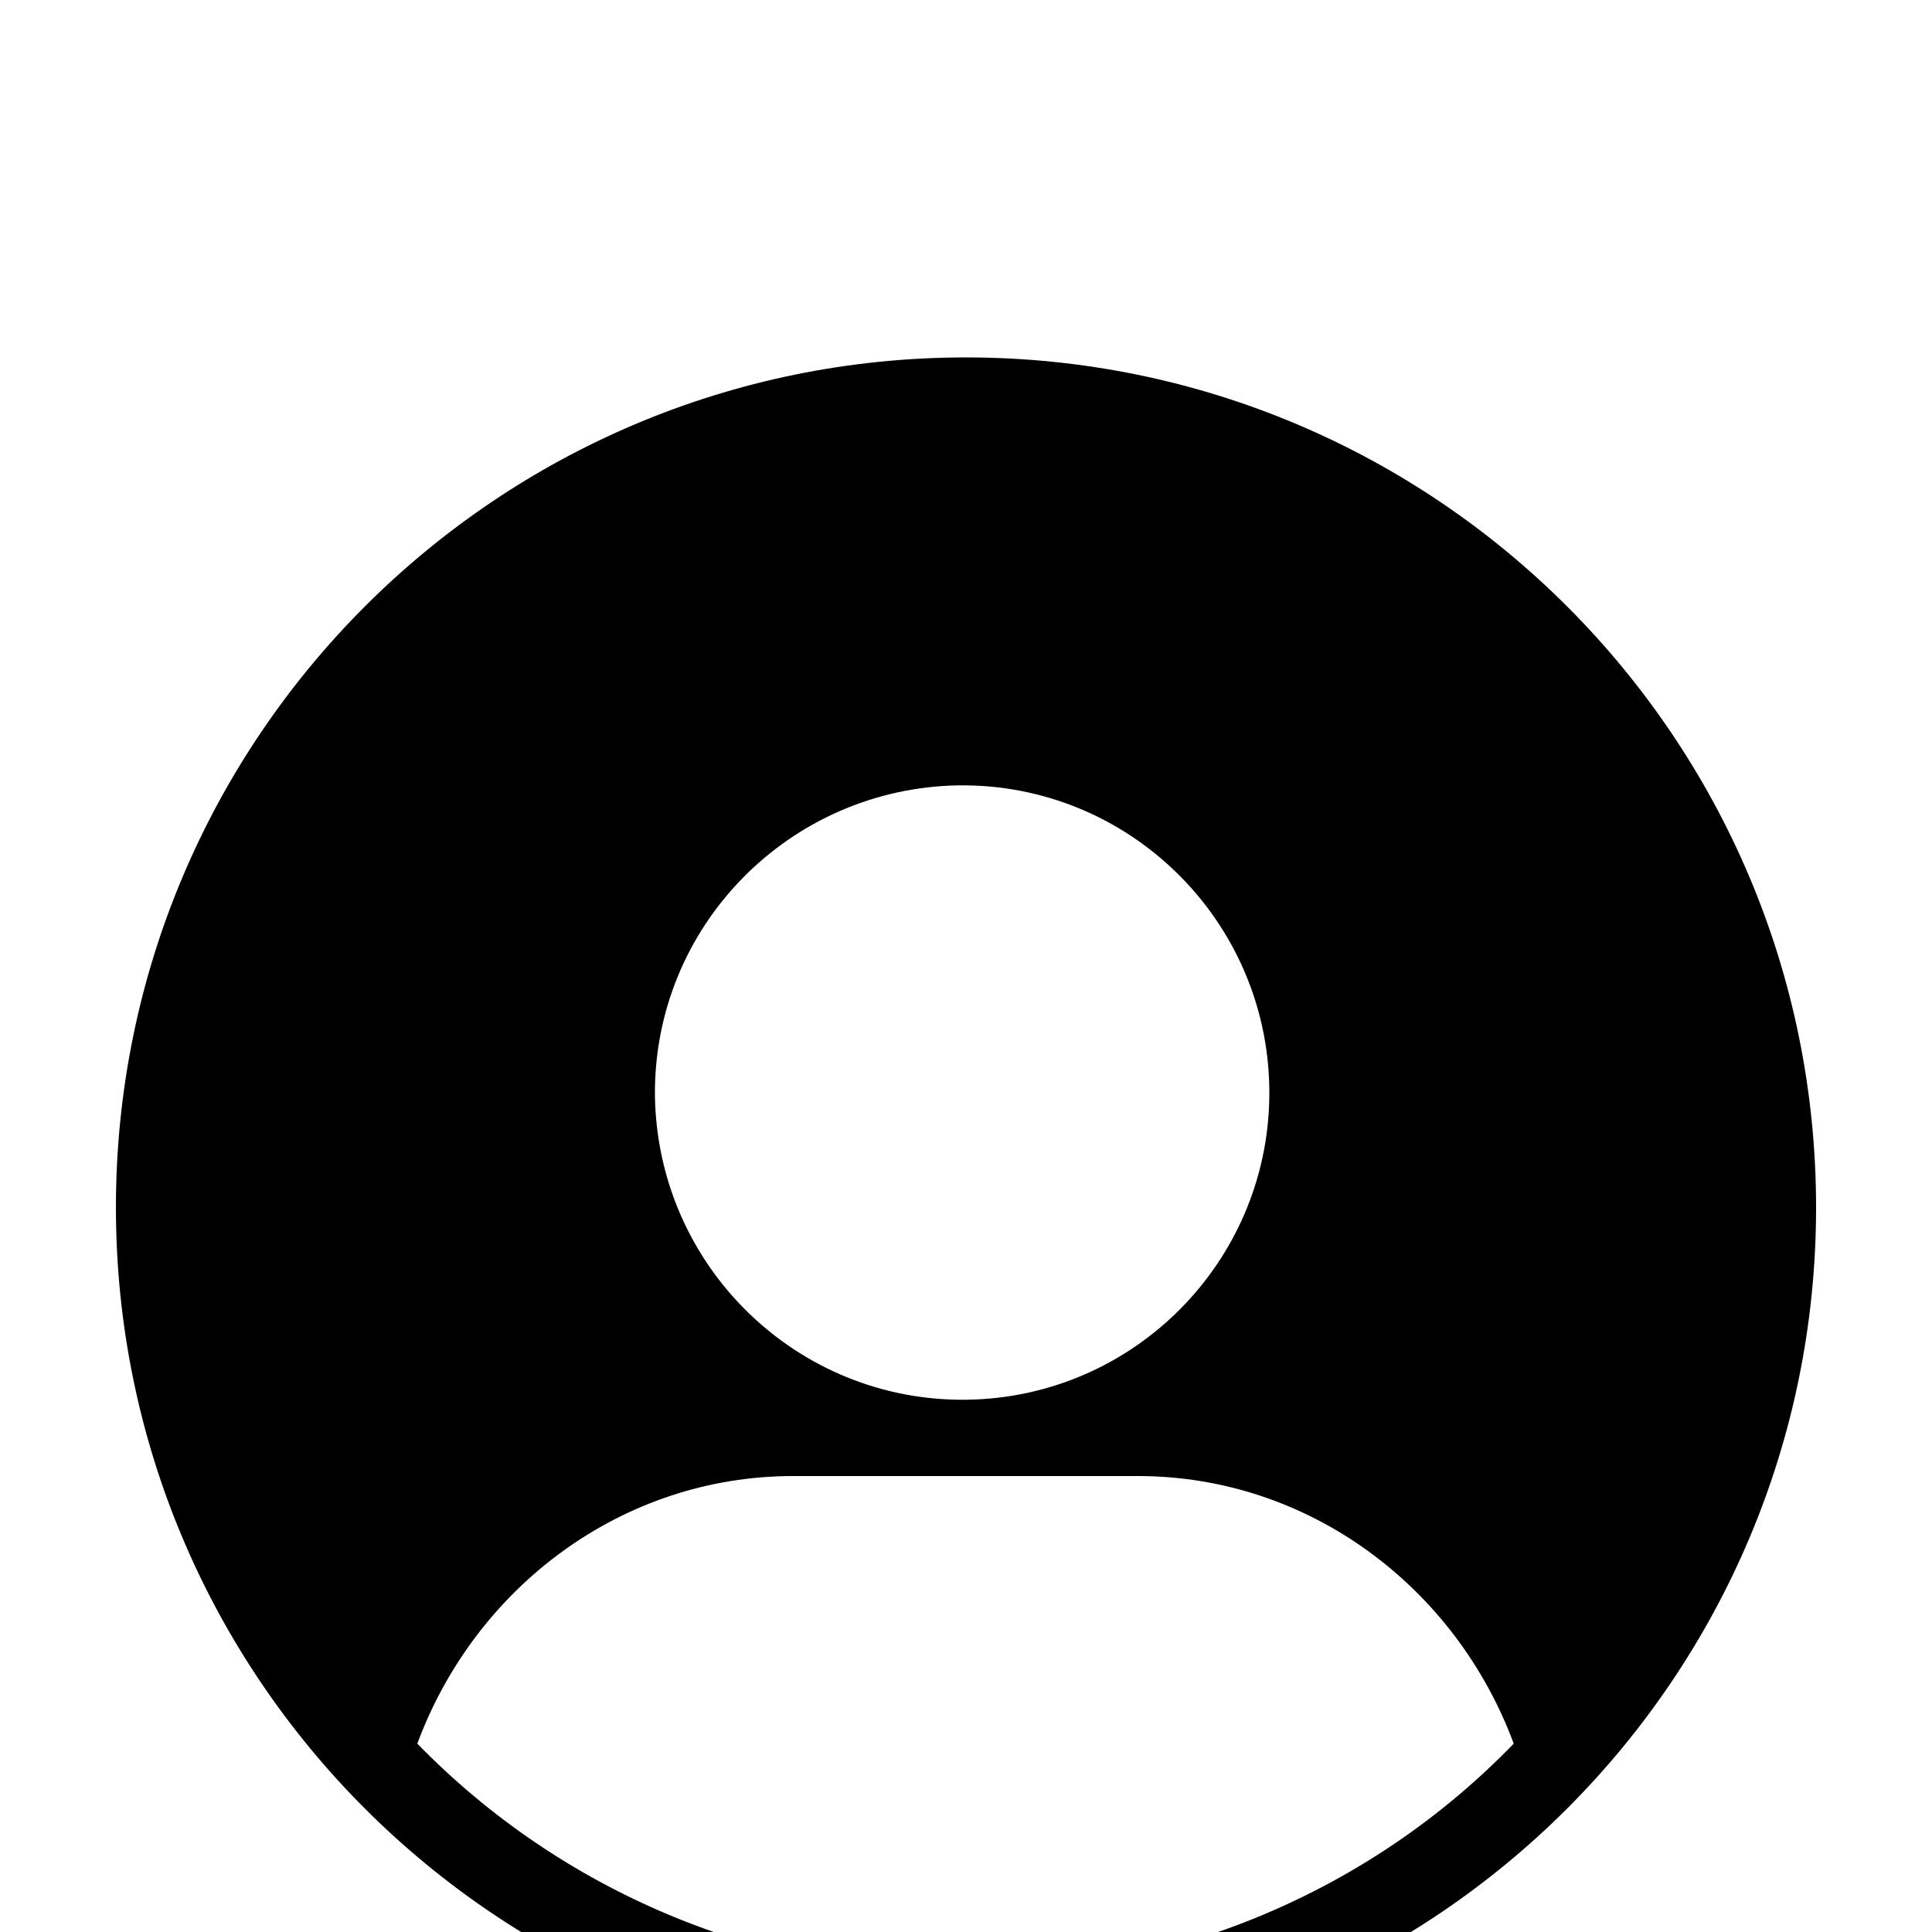 <?xml version="1.0" standalone="no"?><!DOCTYPE svg PUBLIC "-//W3C//DTD SVG 1.1//EN"
        "http://www.w3.org/Graphics/SVG/1.1/DTD/svg11.dtd"><svg viewBox="0 0 1024 1024" version="1.1" xmlns="http://www.w3.org/2000/svg" xmlns:xlink="http://www.w3.org/1999/xlink"><path transform="scale(1, -1) translate(0, -1024)" d="M512 834.56c-248.832 0-450.56-201.728-450.56-450.56s201.728-450.56 450.56-450.56 450.56 201.728 450.56 450.56-201.728 450.56-450.56 450.56z m-4.096-226.816h4.096c89.6-1.024 161.792-74.752 160.768-164.864-1.024-88.064-72.192-159.744-160.768-160.768-89.6-1.024-163.328 70.656-164.864 160.768-1.024 90.112 71.168 163.328 160.768 164.864z m4.096-630.272c-109.568 0-214.528 44.032-290.816 122.368 30.72 82.944 108.544 141.824 199.168 141.824h182.784c90.624 0 168.448-58.88 199.168-141.824-75.776-78.336-180.736-122.368-290.304-122.368z"/></svg>